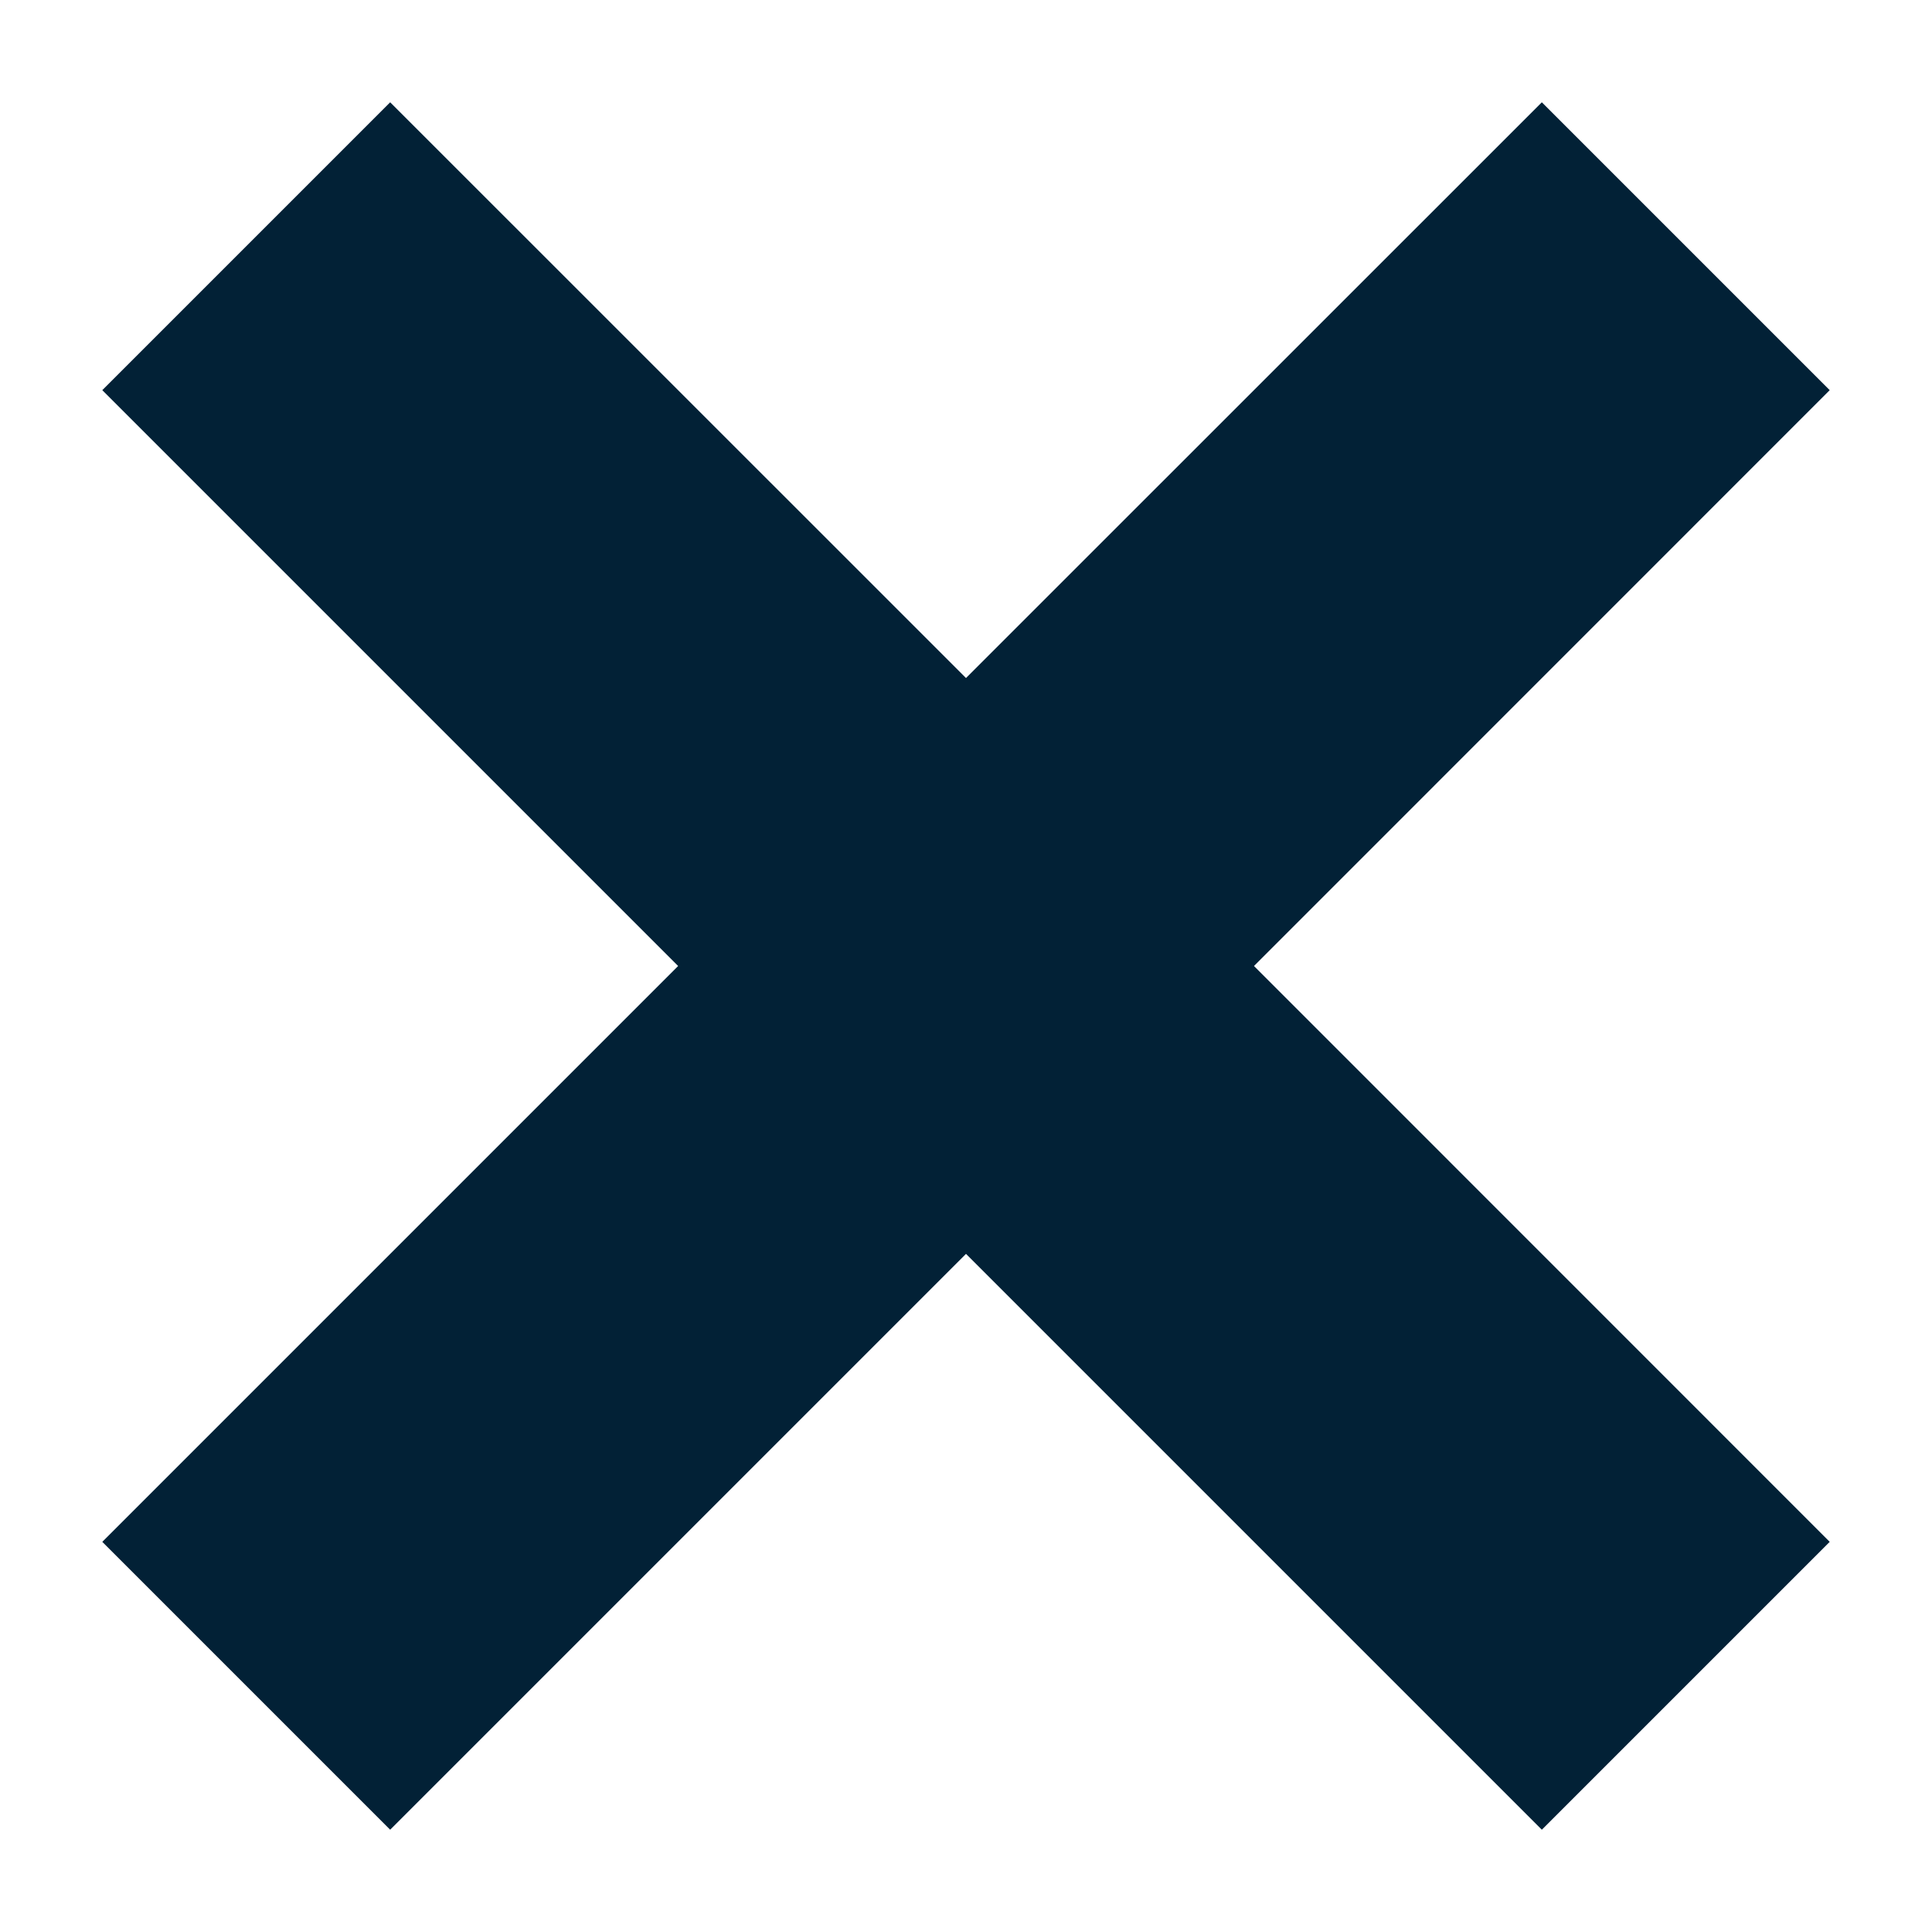 <svg width="17" height="17" viewBox="0 0 17 17" fill="none" xmlns="http://www.w3.org/2000/svg">
<path d="M3.433 16.1L8.5 11.033L13.567 16.1L16.1 13.567L11.034 8.5L16.1 3.433L13.567 0.9L8.5 5.966L3.433 0.9L0.9 3.433L5.967 8.5L0.9 13.567L3.433 16.1Z" fill="#022136"/>
</svg>

